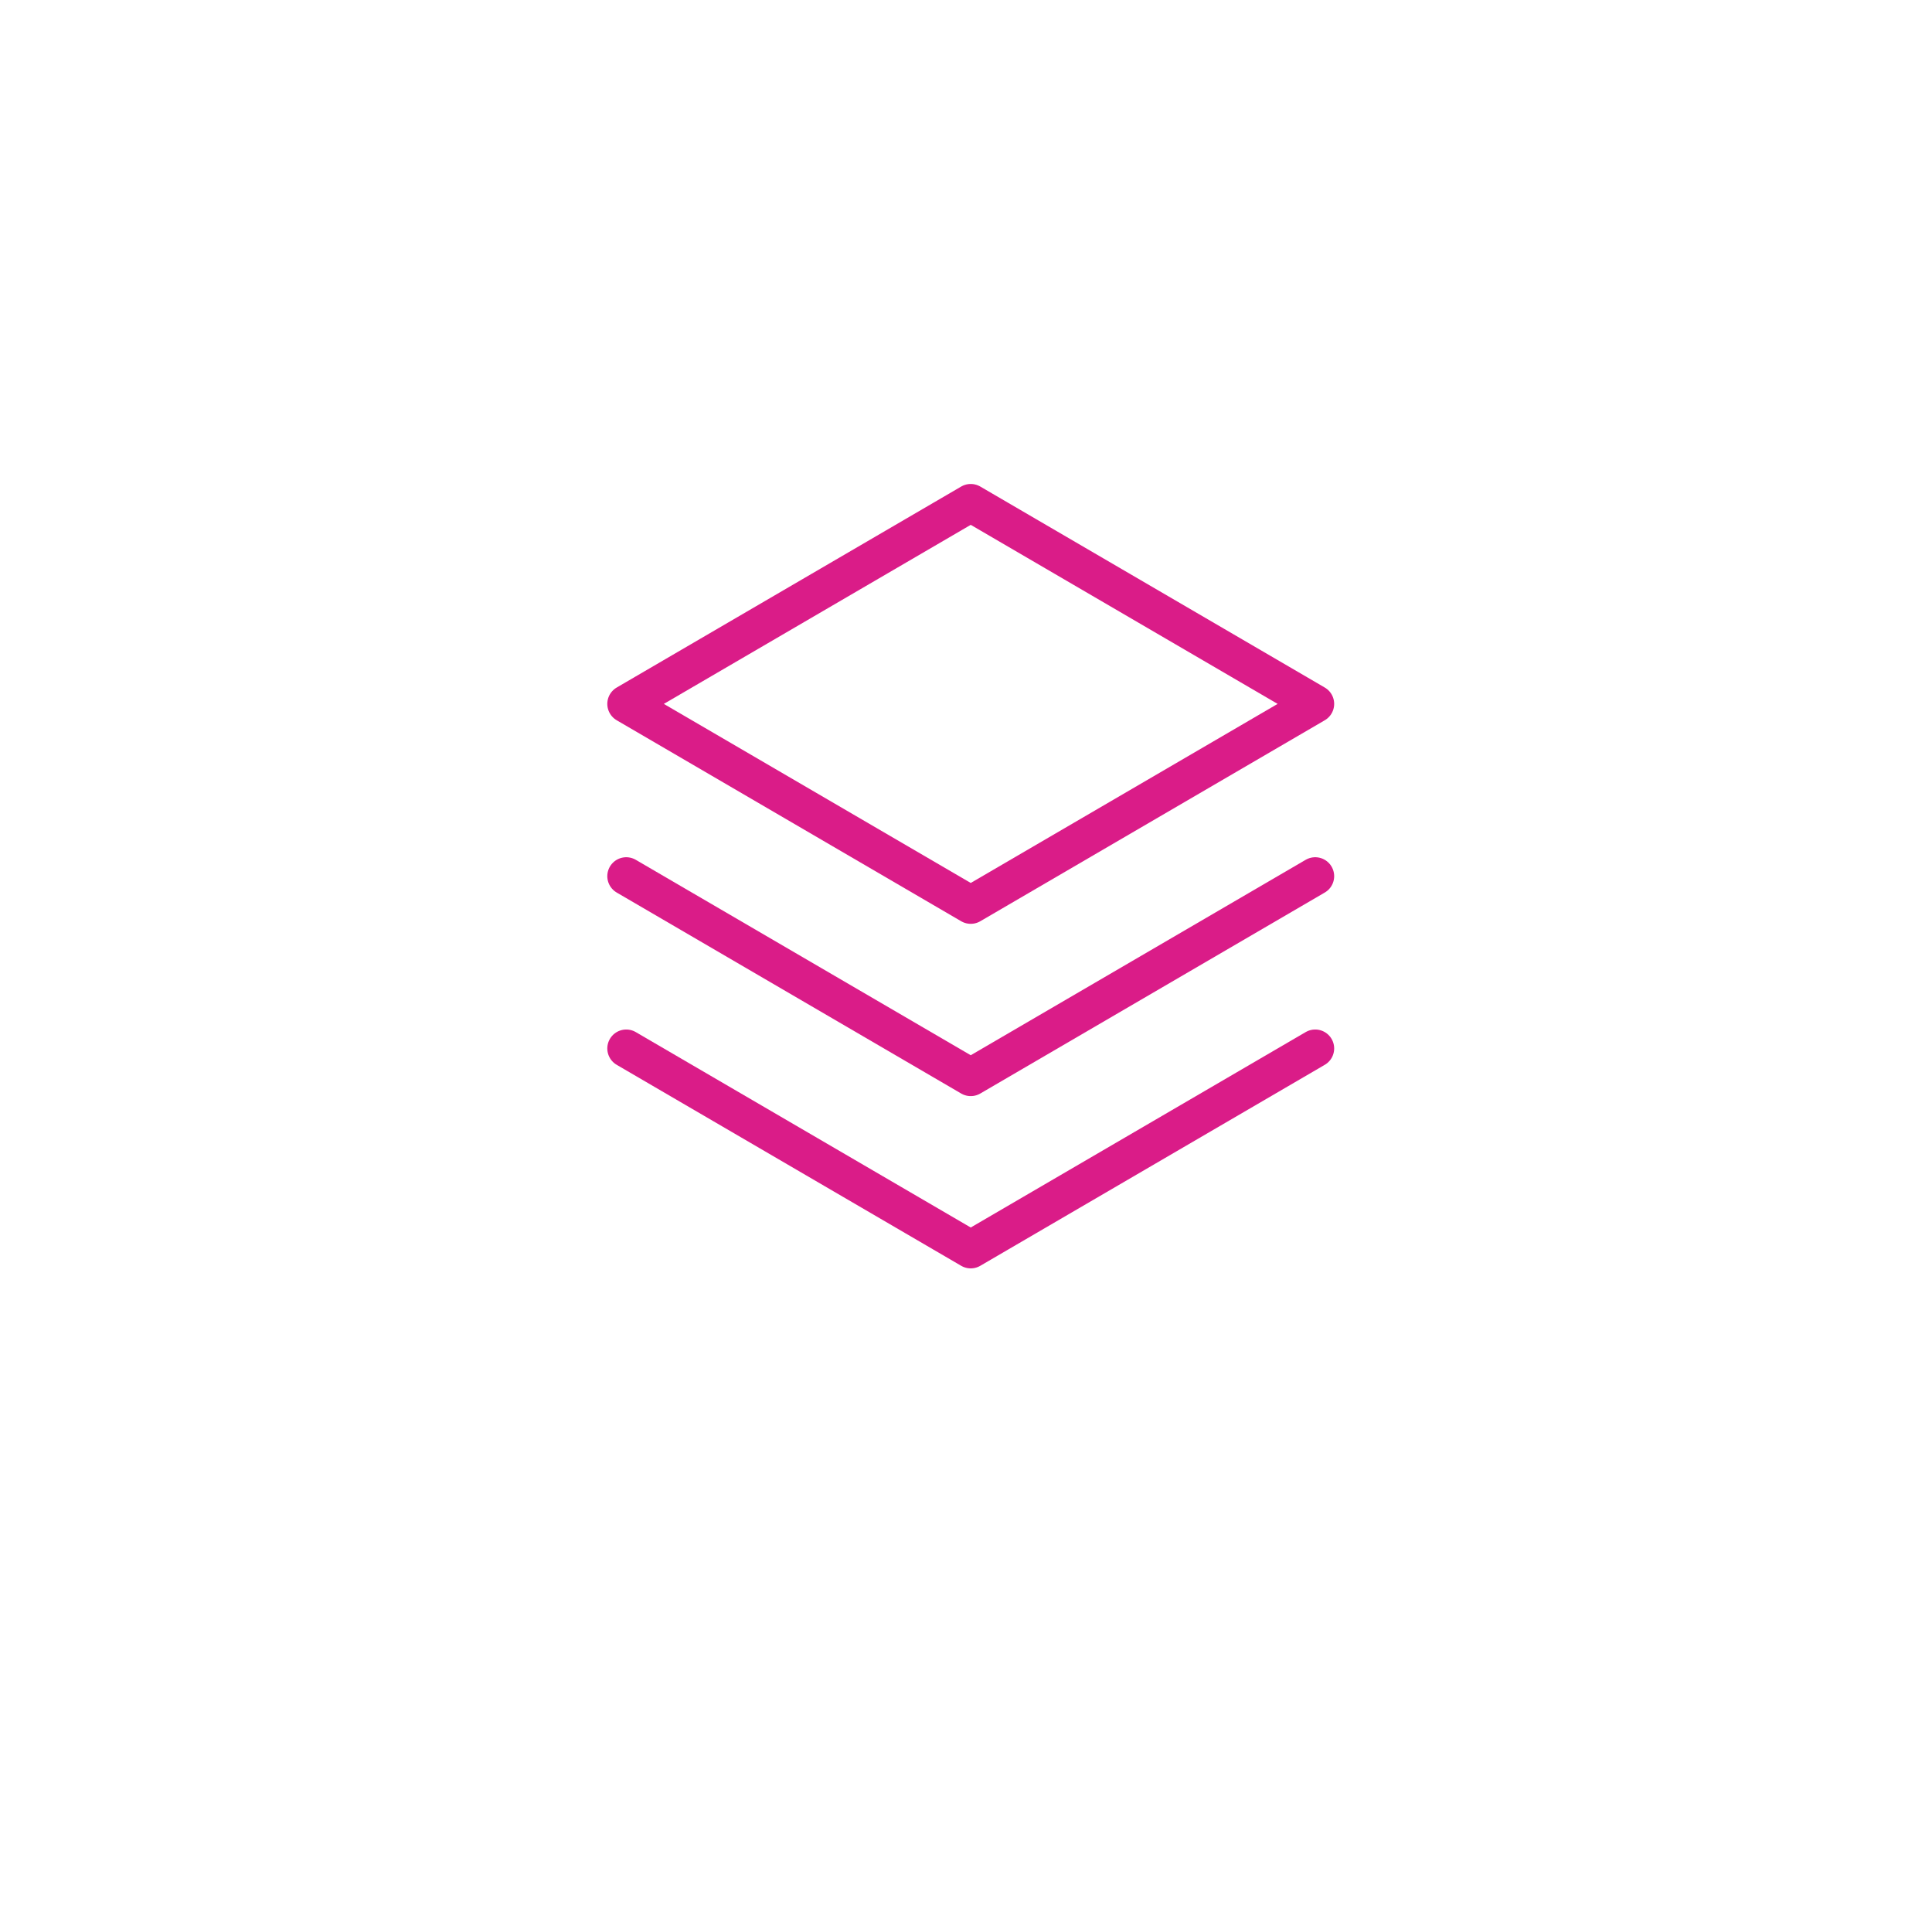 <svg width="204" height="202" viewBox="0 0 204 202" fill="none" xmlns="http://www.w3.org/2000/svg">
<g filter="url(#filter0_di_7_861)">
<ellipse cx="102.032" cy="92.121" rx="81.032" ry="80.121" fill="white"/>
</g>
<g clip-path="url(#clip0_7_861)">
<path d="M66.125 110.688L102.5 131.906L138.875 110.688" stroke="#da1c88" stroke-width="4" stroke-linecap="round" stroke-linejoin="round"/>
<path d="M66.125 92.5L102.5 113.719L138.875 92.5" stroke="#da1c88" stroke-width="4" stroke-linecap="round" stroke-linejoin="round"/>
<path d="M66.125 74.312L102.5 95.531L138.875 74.312L102.5 53.094L66.125 74.312Z" stroke="#da1c88" stroke-width="4" stroke-linecap="round" stroke-linejoin="round"/>
</g>
<defs>
<filter id="filter0_di_7_861" x="0.3" y="0.3" width="203.464" height="201.643" filterUnits="userSpaceOnUse" color-interpolation-filters="sRGB">
<feFlood flood-opacity="0" result="BackgroundImageFix"/>
<feColorMatrix in="SourceAlpha" type="matrix" values="0 0 0 0 0 0 0 0 0 0 0 0 0 0 0 0 0 0 127 0" result="hardAlpha"/>
<feOffset dy="9"/>
<feGaussianBlur stdDeviation="10.35"/>
<feComposite in2="hardAlpha" operator="out"/>
<feColorMatrix type="matrix" values="0 0 0 0 0 0 0 0 0 0 0 0 0 0 0 0 0 0 0.05 0"/>
<feBlend mode="normal" in2="BackgroundImageFix" result="effect1_dropShadow_7_861"/>
<feBlend mode="normal" in="SourceGraphic" in2="effect1_dropShadow_7_861" result="shape"/>
<feColorMatrix in="SourceAlpha" type="matrix" values="0 0 0 0 0 0 0 0 0 0 0 0 0 0 0 0 0 0 127 0" result="hardAlpha"/>
<feMorphology radius="9" operator="erode" in="SourceAlpha" result="effect2_innerShadow_7_861"/>
<feOffset dy="13"/>
<feGaussianBlur stdDeviation="12.3"/>
<feComposite in2="hardAlpha" operator="arithmetic" k2="-1" k3="1"/>
<feColorMatrix type="matrix" values="0 0 0 0 0.788 0 0 0 0 0.282 0 0 0 0 0.576 0 0 0 0.15 0"/>
<feBlend mode="normal" in2="shape" result="effect2_innerShadow_7_861"/>
</filter>
<clipPath id="clip0_7_861">
<rect width="97" height="97" fill="white" transform="translate(54 44)"/>
</clipPath>
</defs>
</svg>
